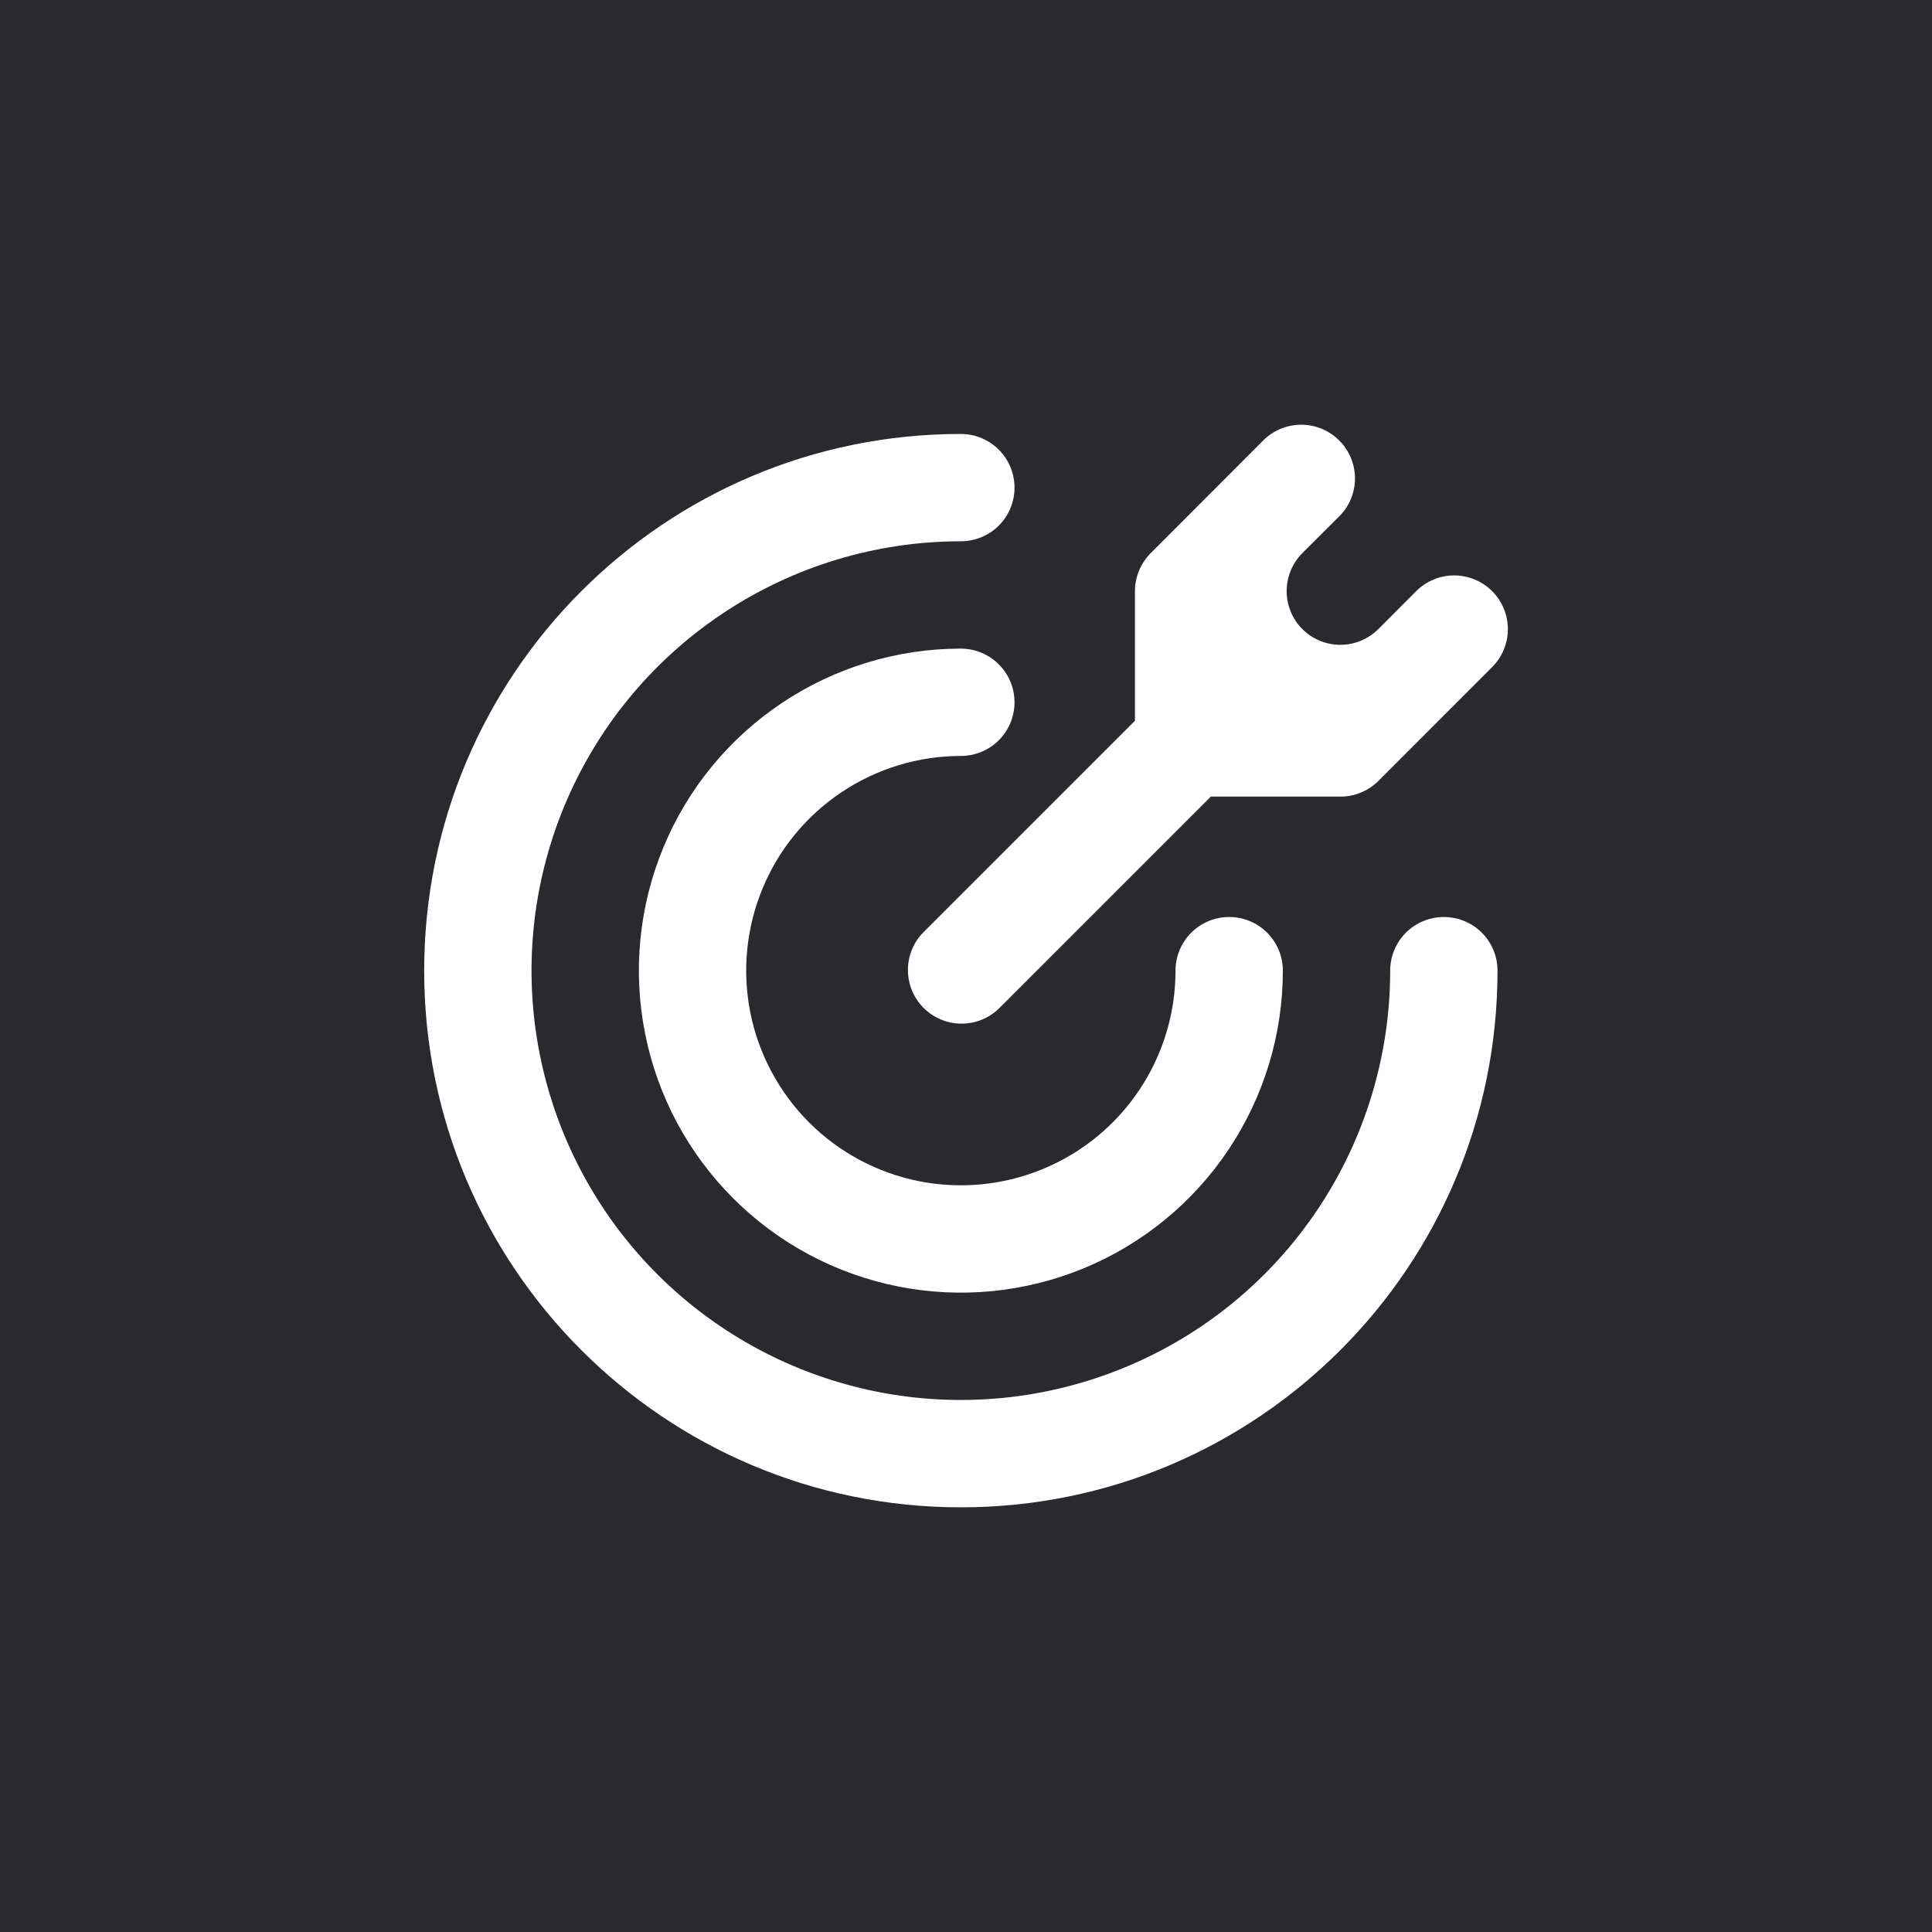 <svg width="36" height="36" viewBox="0 0 36 36" fill="none" xmlns="http://www.w3.org/2000/svg">
<rect width="36" height="36" fill="#2A292E"/>
<path d="M17.904 8.086C18.169 8.086 18.424 8.192 18.611 8.379C18.799 8.567 18.904 8.821 18.904 9.086C18.904 9.352 18.799 9.606 18.611 9.794C18.424 9.981 18.169 10.086 17.904 10.086C16.322 10.086 14.775 10.556 13.46 11.435C12.144 12.314 11.119 13.563 10.513 15.025C9.908 16.487 9.749 18.095 10.058 19.647C10.367 21.199 11.129 22.625 12.247 23.743C13.366 24.862 14.792 25.624 16.344 25.933C17.895 26.241 19.504 26.083 20.966 25.477C22.428 24.872 23.677 23.847 24.556 22.531C25.435 21.215 25.904 19.669 25.904 18.087C25.904 17.821 26.01 17.567 26.197 17.379C26.385 17.192 26.639 17.087 26.904 17.087C27.169 17.087 27.424 17.192 27.611 17.379C27.799 17.567 27.904 17.821 27.904 18.087C27.904 23.61 23.427 28.087 17.904 28.087C12.381 28.087 7.904 23.61 7.904 18.087C7.904 12.563 12.381 8.086 17.904 8.086ZM17.904 12.086C18.169 12.086 18.424 12.192 18.611 12.379C18.799 12.567 18.904 12.821 18.904 13.086C18.904 13.352 18.799 13.606 18.611 13.794C18.424 13.981 18.169 14.086 17.904 14.086C17.113 14.086 16.34 14.321 15.682 14.761C15.024 15.2 14.511 15.825 14.209 16.556C13.906 17.287 13.827 18.091 13.981 18.867C14.136 19.643 14.517 20.355 15.076 20.915C15.635 21.474 16.348 21.855 17.124 22.01C17.9 22.164 18.704 22.085 19.435 21.782C20.166 21.479 20.791 20.967 21.23 20.309C21.67 19.651 21.904 18.878 21.904 18.087C21.904 17.821 22.01 17.567 22.197 17.379C22.385 17.192 22.639 17.087 22.904 17.087C23.169 17.087 23.424 17.192 23.611 17.379C23.799 17.567 23.904 17.821 23.904 18.087C23.904 19.273 23.552 20.433 22.893 21.42C22.234 22.407 21.297 23.176 20.2 23.63C19.104 24.084 17.898 24.203 16.734 23.971C15.57 23.74 14.501 23.168 13.662 22.329C12.822 21.49 12.251 20.421 12.02 19.257C11.788 18.093 11.907 16.887 12.361 15.79C12.815 14.694 13.584 13.757 14.571 13.098C15.558 12.438 16.718 12.086 17.904 12.086ZM23.56 8.186C23.75 8.008 24.001 7.91 24.262 7.914C24.522 7.918 24.77 8.023 24.954 8.207C25.139 8.391 25.244 8.64 25.248 8.9C25.252 9.16 25.154 9.412 24.975 9.601L24.267 10.307C24.08 10.495 23.975 10.749 23.975 11.015C23.975 11.28 24.08 11.534 24.268 11.722C24.455 11.91 24.71 12.015 24.975 12.015C25.24 12.015 25.495 11.91 25.682 11.723L26.389 11.015C26.577 10.828 26.831 10.722 27.096 10.722C27.362 10.722 27.616 10.828 27.804 11.015C27.991 11.203 28.097 11.457 28.097 11.722C28.097 11.987 27.992 12.242 27.804 12.43L25.684 14.552C25.591 14.644 25.481 14.718 25.359 14.768C25.238 14.818 25.108 14.844 24.976 14.844H22.562L18.612 18.794C18.424 18.976 18.171 19.076 17.909 19.074C17.647 19.072 17.396 18.967 17.21 18.781C17.025 18.596 16.92 18.345 16.918 18.083C16.915 17.821 17.016 17.568 17.198 17.38L21.148 13.43V11.017C21.148 10.751 21.253 10.497 21.44 10.309L23.56 8.186Z" fill="white"/>
</svg>

